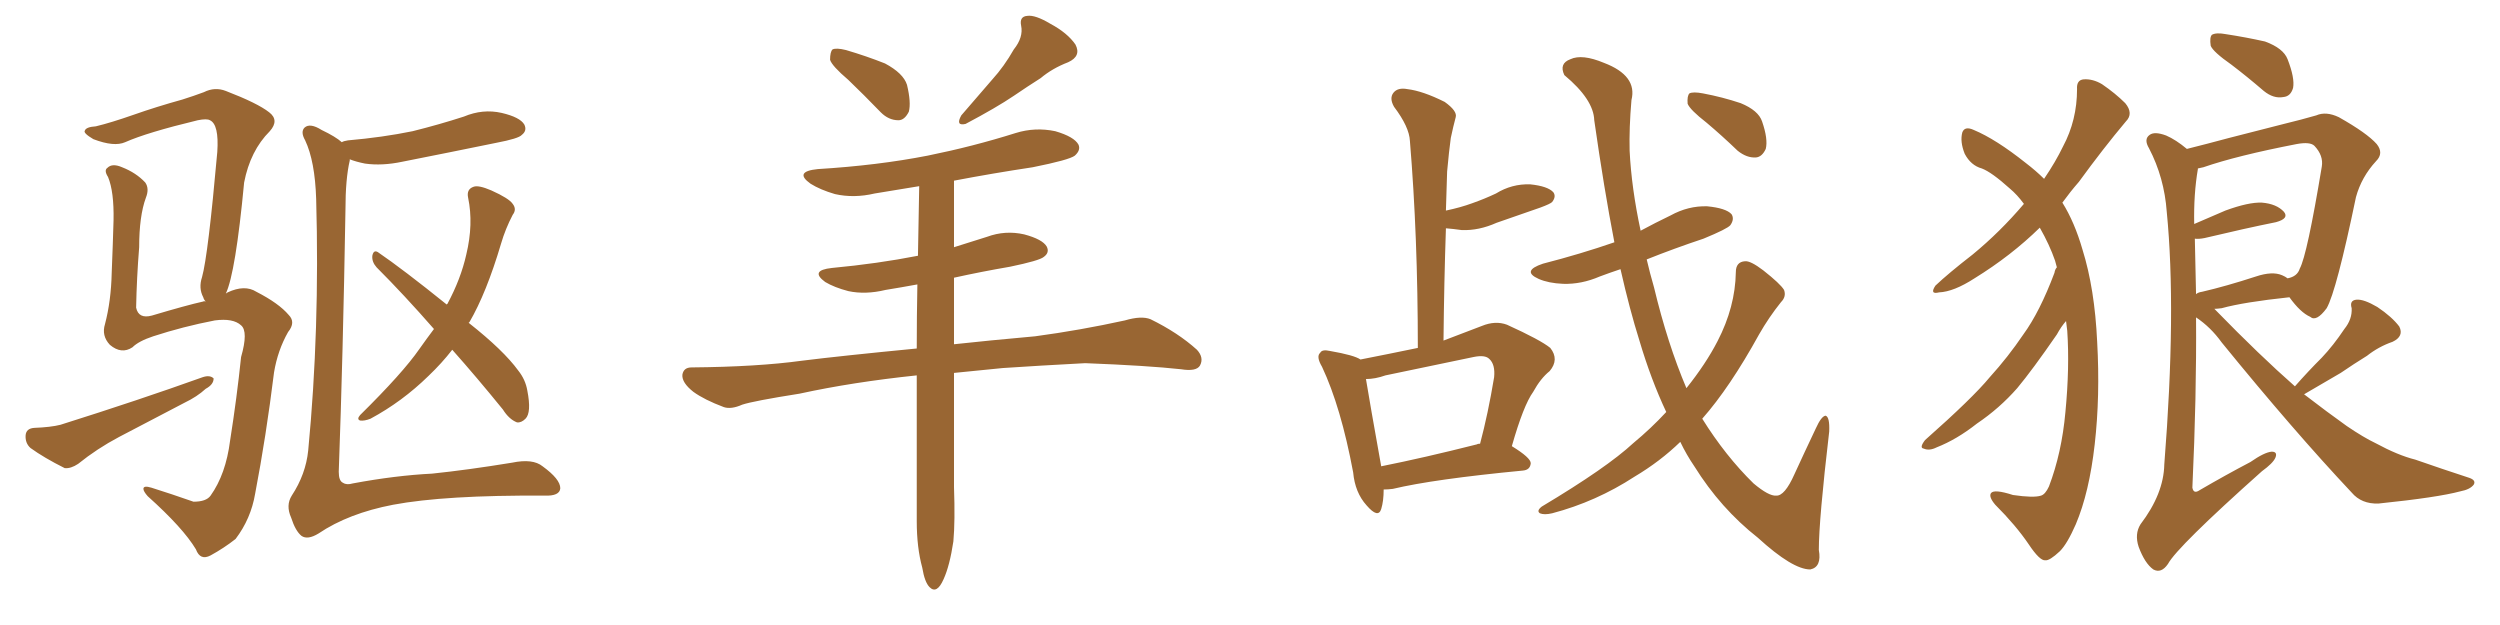 <svg xmlns="http://www.w3.org/2000/svg" xmlns:xlink="http://www.w3.org/1999/xlink" width="600" height="150"><path fill="#996633" padding="10" d="M54.20 70.46L54.20 70.46Q54.49 70.31 54.64 70.17L54.64 70.17Q58.74 68.26 61.52 70.02L61.52 70.02Q66.94 72.80 69.29 75.59L69.29 75.59Q71.04 77.34 69.14 79.69L69.14 79.69Q66.65 84.08 65.77 89.36L65.77 89.36Q63.87 104.74 61.23 118.51L61.23 118.51Q60.21 124.51 56.54 129.35L56.54 129.35Q53.76 131.54 50.54 133.30L50.54 133.30Q48.05 134.62 47.02 131.84L47.02 131.84Q43.95 126.71 35.45 119.09L35.45 119.09Q34.42 117.92 34.42 117.33L34.42 117.33Q34.42 116.46 36.33 117.04L36.33 117.04Q41.02 118.51 46.44 120.41L46.44 120.41Q49.51 120.41 50.54 118.95L50.54 118.95Q54.20 113.82 55.22 105.76L55.22 105.76Q56.84 95.51 57.86 85.69L57.86 85.69Q59.62 79.54 57.86 78.08L57.86 78.08Q55.96 76.32 51.56 76.90L51.56 76.90Q43.95 78.37 36.77 80.71L36.77 80.71Q33.25 81.88 31.79 83.35L31.79 83.35Q29.15 85.11 26.37 82.76L26.37 82.76Q24.32 80.57 25.20 77.78L25.20 77.78Q26.66 72.22 26.81 65.48L26.81 65.48Q27.10 58.30 27.25 52.88L27.25 52.88Q27.39 46.00 25.93 42.48L25.93 42.48Q24.90 40.87 25.78 40.28L25.78 40.28Q26.95 39.11 29.30 40.14L29.30 40.14Q32.67 41.46 34.86 43.80L34.86 43.80Q35.89 45.26 35.01 47.46L35.01 47.46Q33.40 51.86 33.40 59.33L33.40 59.33Q32.81 66.65 32.67 73.83L32.67 73.83Q33.25 76.61 36.47 75.73L36.47 75.73Q44.82 73.24 48.78 72.36L48.78 72.36Q48.93 72.22 49.37 72.36L49.37 72.36Q48.93 71.92 48.78 71.34L48.78 71.34Q47.61 69.14 48.49 66.50L48.49 66.50Q49.95 61.23 52.15 36.47L52.15 36.47Q52.59 29.88 50.39 28.86L50.39 28.86Q49.66 28.42 47.46 28.86L47.46 28.86Q35.30 31.79 30.03 34.13L30.03 34.13Q27.39 35.30 22.41 33.40L22.41 33.40Q19.92 31.93 20.36 31.35L20.36 31.35Q20.65 30.47 23.00 30.32L23.00 30.32Q26.66 29.44 32.08 27.54L32.08 27.54Q37.50 25.63 43.80 23.88L43.80 23.88Q46.58 23.00 48.93 22.12L48.93 22.12Q51.56 20.80 54.20 21.83L54.20 21.83Q61.82 24.76 64.60 26.95L64.60 26.95Q67.09 28.86 64.75 31.49L64.75 31.49Q60.06 36.18 58.59 43.80L58.59 43.80Q56.54 65.48 54.20 70.46ZM8.20 102.69L8.20 102.69Q12.16 102.54 14.50 101.95L14.50 101.95Q33.54 95.95 48.63 90.53L48.63 90.53Q50.39 89.94 51.27 90.82L51.27 90.82Q51.27 92.29 49.37 93.31L49.37 93.31Q47.31 95.21 44.24 96.68L44.24 96.68Q36.47 100.78 28.56 104.88L28.56 104.88Q23.29 107.67 18.75 111.33L18.75 111.33Q16.99 112.50 15.53 112.35L15.53 112.35Q10.55 109.86 7.32 107.52L7.32 107.52Q6.01 106.35 6.15 104.44L6.15 104.44Q6.30 102.83 8.20 102.69ZM82.03 34.13L82.03 34.13Q82.47 33.84 83.50 33.69L83.50 33.69Q91.85 32.96 99.02 31.49L99.02 31.49Q105.47 29.88 111.33 27.98L111.33 27.98Q115.87 26.07 120.41 27.10L120.41 27.10Q124.80 28.13 125.83 29.88L125.83 29.88Q126.56 31.35 125.24 32.37L125.24 32.37Q124.51 33.25 119.09 34.28L119.09 34.28Q107.67 36.62 96.53 38.82L96.53 38.82Q91.70 39.84 87.60 39.26L87.60 39.26Q85.40 38.82 83.94 38.23L83.94 38.23Q83.94 38.38 83.94 38.53L83.94 38.53Q82.91 42.92 82.91 50.39L82.91 50.39Q82.32 85.40 81.30 113.23L81.30 113.23Q81.30 115.43 82.32 115.87L82.32 115.87Q83.20 116.46 84.67 116.02L84.67 116.02Q94.92 114.11 103.71 113.67L103.71 113.67Q112.21 112.79 122.90 111.04L122.90 111.04Q127.88 110.01 130.22 111.91L130.22 111.91Q134.47 114.99 134.47 117.19L134.47 117.19Q134.33 119.09 130.66 118.95L130.66 118.95Q106.79 118.80 94.34 121.14L94.34 121.14Q83.64 123.19 76.46 128.03L76.46 128.03Q73.83 129.64 72.36 128.61L72.36 128.61Q70.90 127.44 69.87 124.22L69.87 124.22Q68.55 121.29 70.02 118.95L70.02 118.95Q73.39 113.82 73.97 108.11L73.97 108.11Q76.76 79.10 75.88 47.75L75.88 47.75Q75.59 38.67 73.24 33.69L73.24 33.69Q72.07 31.64 73.10 30.62L73.10 30.62Q74.41 29.44 77.20 31.20L77.20 31.20Q80.57 32.81 82.03 34.13ZM108.54 83.94L108.54 83.94L108.54 83.94Q106.05 87.16 102.83 90.23L102.83 90.23Q96.53 96.39 88.92 100.49L88.92 100.49Q87.45 101.07 86.43 100.93L86.43 100.93Q85.55 100.63 86.43 99.61L86.43 99.61Q96.68 89.50 100.63 83.79L100.63 83.79Q102.39 81.30 104.15 78.96L104.15 78.96Q96.97 70.75 90.38 64.16L90.38 64.16Q89.21 62.84 89.36 61.38L89.36 61.38Q89.65 59.91 90.67 60.50L90.67 60.50Q96.68 64.60 107.23 73.10L107.23 73.10Q107.23 72.95 107.37 72.95L107.37 72.95Q110.60 66.94 111.91 61.08L111.91 61.08Q113.67 53.76 112.35 47.46L112.35 47.46Q111.91 45.41 113.67 44.82L113.67 44.82Q114.84 44.38 117.92 45.70L117.92 45.70Q122.17 47.61 123.05 48.93L123.05 48.93Q124.07 50.24 123.05 51.56L123.05 51.56Q121.29 54.93 120.26 58.45L120.26 58.45Q116.75 70.31 112.65 77.34L112.65 77.34Q112.50 77.34 112.50 77.49L112.50 77.49Q120.85 84.08 124.37 88.92L124.37 88.92Q126.12 91.11 126.56 93.75L126.56 93.75Q127.59 99.02 126.12 100.49L126.12 100.49Q125.10 101.51 124.07 101.37L124.07 101.37Q122.17 100.63 120.70 98.29L120.70 98.29Q114.40 90.53 108.54 83.94ZM203.61 19.19L203.61 19.19Q199.66 15.82 199.22 14.36L199.22 14.36Q199.22 12.45 199.80 11.87L199.80 11.87Q200.68 11.43 203.03 12.01L203.03 12.01Q208.01 13.48 212.40 15.23L212.40 15.23Q216.80 17.58 217.68 20.36L217.68 20.36Q218.70 24.61 218.12 26.81L218.12 26.81Q217.09 28.86 215.63 28.86L215.63 28.86Q213.28 28.86 211.38 26.95L211.38 26.95Q207.28 22.71 203.61 19.19ZM243.31 11.87L243.31 11.87Q245.65 8.94 245.07 6.15L245.07 6.15Q244.63 3.96 246.53 3.81L246.53 3.81Q248.44 3.52 252.10 5.71L252.10 5.71Q256.20 7.91 258.11 10.69L258.11 10.69Q259.57 13.48 256.35 14.94L256.35 14.94Q252.54 16.41 249.76 18.75L249.76 18.75Q246.53 20.80 243.31 23.00L243.31 23.00Q239.21 25.78 231.74 29.74L231.74 29.74Q229.25 30.32 230.71 27.69L230.71 27.69Q234.67 23.14 238.18 19.04L238.18 19.04Q240.97 15.97 243.31 11.87ZM220.02 90.09L220.02 90.09L220.02 90.09Q204.64 91.70 191.89 94.48L191.89 94.48Q180.76 96.24 178.13 97.12L178.13 97.12Q175.49 98.29 173.73 97.71L173.73 97.71Q169.04 95.95 166.41 94.04L166.41 94.04Q163.62 91.85 163.77 89.94L163.77 89.94Q164.06 88.18 165.97 88.18L165.97 88.18Q181.79 88.04 192.48 86.57L192.48 86.57Q201.86 85.40 220.02 83.64L220.02 83.64Q220.02 75.88 220.17 68.26L220.17 68.26Q216.21 68.99 212.55 69.58L212.55 69.58Q207.71 70.75 203.61 69.87L203.61 69.87Q200.24 68.99 198.05 67.68L198.05 67.68Q194.24 64.89 199.66 64.31L199.66 64.31Q210.64 63.28 220.31 61.38L220.31 61.38Q220.46 52.73 220.61 44.68L220.61 44.68Q215.19 45.56 209.91 46.44L209.91 46.44Q204.93 47.61 200.39 46.58L200.39 46.58Q196.88 45.56 194.53 44.09L194.53 44.09Q190.43 41.16 196.29 40.58L196.29 40.58Q210.64 39.70 222.66 37.35L222.66 37.35Q233.50 35.16 243.75 31.93L243.75 31.93Q248.44 30.47 253.27 31.49L253.27 31.49Q257.81 32.81 258.84 34.72L258.84 34.72Q259.42 36.04 257.96 37.35L257.96 37.35Q256.64 38.38 247.85 40.14L247.85 40.14Q238.18 41.60 228.96 43.36L228.96 43.36Q228.96 51.27 228.96 59.33L228.96 59.33Q232.76 58.15 236.87 56.84L236.87 56.84Q241.26 55.22 245.80 56.25L245.80 56.25Q250.20 57.42 251.22 59.18L251.22 59.18Q251.95 60.64 250.49 61.67L250.49 61.67Q249.46 62.55 242.43 64.01L242.43 64.01Q235.55 65.19 228.96 66.65L228.96 66.65Q228.96 74.56 228.96 82.62L228.96 82.62Q237.01 81.74 248.44 80.71L248.44 80.71Q259.28 79.25 269.97 76.90L269.97 76.90Q273.93 75.73 276.12 76.61L276.12 76.61Q282.71 79.83 287.26 83.94L287.26 83.94Q289.01 85.84 287.99 87.74L287.99 87.74Q287.11 89.21 283.45 88.62L283.45 88.62Q275.39 87.74 260.45 87.16L260.45 87.16Q249.46 87.74 240.67 88.33L240.67 88.33Q234.81 88.92 228.96 89.50L228.96 89.50Q228.96 103.27 228.96 116.89L228.96 116.89Q229.25 125.10 228.81 129.93L228.81 129.93Q227.93 135.79 226.46 139.01L226.46 139.01Q224.85 142.68 223.10 140.92L223.10 140.92Q221.92 139.75 221.34 136.23L221.34 136.23Q220.02 131.40 220.02 125.10L220.02 125.10Q220.02 107.37 220.02 90.09ZM399.90 98.88L399.90 98.88Q396.24 91.11 393.46 81.74L393.46 81.74Q391.11 74.27 388.92 64.60L388.92 64.60Q386.28 65.48 383.94 66.36L383.94 66.36Q379.54 68.26 375.15 68.12L375.15 68.12Q371.63 67.97 369.29 66.94L369.29 66.94Q365.04 65.04 370.31 63.28L370.31 63.28Q379.39 60.94 387.45 58.15L387.45 58.15Q384.96 45.26 382.62 28.86L382.62 28.86Q382.47 23.88 375.44 18.02L375.44 18.02Q374.12 15.23 376.90 14.21L376.90 14.21Q379.69 12.89 384.96 15.09L384.96 15.09Q393.02 18.16 391.55 24.02L391.55 24.02Q390.97 30.76 391.11 36.18L391.11 36.18Q391.55 45.12 393.75 55.37L393.75 55.37Q397.27 53.47 400.93 51.71L400.93 51.71Q405.18 49.37 409.72 49.51L409.72 49.51Q414.26 49.95 415.58 51.42L415.58 51.42Q416.31 52.59 415.28 54.05L415.28 54.05Q414.55 54.93 408.84 57.28L408.84 57.28Q401.81 59.62 395.21 62.26L395.21 62.26Q395.95 65.48 396.97 68.99L396.97 68.99Q400.20 82.47 404.74 93.16L404.74 93.16Q409.42 87.30 412.21 81.88L412.21 81.88Q416.46 73.68 416.60 65.33L416.60 65.33Q416.60 62.84 418.80 62.70L418.80 62.70Q420.12 62.55 423.19 64.89L423.19 64.89Q427.29 68.12 428.17 69.58L428.17 69.58Q428.76 71.19 427.44 72.51L427.44 72.51Q424.51 76.17 422.17 80.27L422.17 80.27Q415.14 93.02 408.54 100.49L408.54 100.49Q414.11 109.42 420.85 116.02L420.85 116.02Q424.51 119.09 426.27 118.95L426.27 118.95Q428.32 119.09 430.66 113.82L430.66 113.82Q433.01 108.69 435.79 102.83L435.79 102.83Q437.11 99.90 438.13 99.76L438.13 99.76Q439.16 100.05 439.01 103.56L439.01 103.56Q436.52 124.80 436.52 131.98L436.52 131.98Q437.26 136.08 434.47 136.67L434.47 136.67Q430.22 136.67 421.88 129.05L421.88 129.05Q412.94 122.02 406.64 111.91L406.64 111.91Q404.74 109.13 403.27 106.05L403.27 106.05Q398.44 110.74 392.29 114.40L392.29 114.40Q383.06 120.41 372.51 123.19L372.51 123.19Q370.61 123.63 369.58 123.19L369.58 123.19Q368.70 122.61 370.02 121.58L370.02 121.58Q385.69 112.21 391.99 106.35L391.99 106.35Q396.24 102.83 399.90 98.88ZM409.57 29.44L409.57 29.44Q405.62 26.37 405.03 24.90L405.03 24.90Q404.88 23.00 405.47 22.41L405.47 22.41Q406.35 21.97 408.69 22.41L408.69 22.41Q413.38 23.29 417.77 24.76L417.77 24.76Q422.02 26.51 422.90 29.15L422.90 29.15Q424.37 33.40 423.78 35.74L423.78 35.74Q422.90 37.65 421.44 37.79L421.44 37.79Q419.24 37.94 417.04 36.18L417.04 36.18Q413.23 32.52 409.57 29.44ZM332.08 117.48L332.08 117.48Q332.08 120.26 331.49 122.17L331.49 122.17Q330.76 124.51 327.98 121.29L327.98 121.29Q325.20 118.21 324.76 113.38L324.76 113.38Q321.83 97.71 317.29 88.04L317.29 88.04Q315.82 85.55 316.85 84.67L316.85 84.67Q317.29 83.79 319.19 84.23L319.19 84.23Q325.05 85.25 326.51 86.28L326.51 86.28Q333.25 84.96 340.28 83.50L340.28 83.50Q340.28 56.69 338.38 33.84L338.38 33.84Q338.23 30.47 334.57 25.63L334.57 25.63Q333.40 23.58 334.42 22.27L334.42 22.27Q335.45 20.95 337.79 21.39L337.79 21.39Q341.46 21.83 346.73 24.46L346.73 24.46Q349.80 26.66 349.37 28.13L349.37 28.13Q348.78 30.32 348.19 33.11L348.19 33.11Q347.75 36.33 347.31 41.16L347.31 41.16Q347.17 45.70 347.02 50.54L347.02 50.54Q350.54 49.80 353.32 48.78L353.32 48.78Q356.25 47.75 359.03 46.44L359.03 46.44Q362.84 44.09 367.24 44.24L367.24 44.24Q371.48 44.68 372.80 46.14L372.80 46.14Q373.54 47.17 372.51 48.49L372.51 48.49Q372.07 48.93 369.73 49.80L369.73 49.80Q364.16 51.71 359.18 53.47L359.18 53.47Q354.93 55.37 350.83 55.22L350.83 55.22Q348.78 54.93 347.02 54.79L347.02 54.79Q346.58 67.68 346.44 81.74L346.44 81.74Q350.68 80.13 355.66 78.22L355.66 78.22Q358.89 76.90 361.67 77.93L361.67 77.93Q369.73 81.59 372.07 83.50L372.07 83.50Q374.27 86.28 371.92 89.06L371.92 89.06Q369.73 90.82 367.97 94.04L367.97 94.04Q365.63 97.27 362.84 107.08L362.84 107.08Q367.38 109.86 367.38 111.18L367.38 111.18Q367.24 112.79 365.48 112.94L365.48 112.94Q344.09 114.99 334.28 117.33L334.28 117.33Q333.11 117.48 332.08 117.48ZM354.49 106.64L354.49 106.64L354.49 106.64Q354.64 106.49 355.22 106.49L355.22 106.49Q357.13 99.32 358.59 90.53L358.59 90.53Q358.89 87.45 357.42 86.13L357.42 86.13Q356.40 85.11 353.61 85.69L353.61 85.69Q343.21 87.89 332.52 90.09L332.52 90.09Q330.03 90.97 327.83 90.97L327.83 90.97Q328.71 96.39 331.49 111.91L331.49 111.91Q341.75 109.86 354.49 106.64ZM493.65 64.16L493.65 64.16Q493.36 63.13 493.21 62.55L493.21 62.55Q491.89 58.74 489.55 54.64L489.55 54.64Q482.67 61.38 473.88 66.80L473.88 66.80Q468.90 70.02 465.38 70.17L465.38 70.17Q463.04 70.75 464.50 68.55L464.50 68.55Q467.58 65.63 473.44 61.08L473.44 61.08Q480.03 55.66 485.74 48.93L485.74 48.93Q484.13 46.73 482.37 45.26L482.37 45.26Q477.98 41.31 475.63 40.43L475.63 40.43Q473.00 39.70 471.53 36.91L471.53 36.91Q470.36 33.98 470.95 31.79L470.95 31.79Q471.53 30.18 473.73 31.20L473.73 31.20Q479.00 33.40 486.18 39.11L486.18 39.11Q488.67 41.02 490.58 42.92L490.58 42.92Q493.36 38.82 495.12 35.16L495.12 35.16Q498.49 28.86 498.49 21.39L498.49 21.39Q498.34 19.19 500.10 19.04L500.10 19.04Q502.29 18.90 504.49 20.21L504.49 20.21Q507.71 22.41 510.06 24.76L510.06 24.76Q512.11 27.25 510.21 29.15L510.21 29.15Q504.79 35.60 498.93 43.65L498.93 43.65Q496.88 46.00 494.97 48.63L494.97 48.63Q497.90 53.32 499.80 59.91L499.80 59.91Q502.73 69.29 503.32 82.03L503.32 82.03Q504.05 95.07 502.73 106.64L502.73 106.64Q501.42 118.21 498.19 125.83L498.19 125.83Q496.14 130.52 494.38 132.28L494.38 132.28Q491.89 134.62 490.87 134.47L490.87 134.47Q489.55 134.62 486.91 130.66L486.91 130.66Q483.84 126.12 478.86 121.14L478.86 121.14Q477.25 119.24 477.83 118.36L477.83 118.36Q478.56 117.33 483.11 118.80L483.11 118.80Q488.09 119.53 489.84 118.95L489.84 118.95Q490.87 118.65 491.75 116.75L491.75 116.75Q494.82 108.69 495.70 98.88L495.70 98.88Q496.73 88.18 496.14 79.39L496.14 79.39Q496.00 78.08 495.85 77.05L495.85 77.05Q494.68 78.37 493.65 80.27L493.65 80.27Q487.79 88.77 484.13 93.16L484.13 93.16Q479.88 98.00 474.46 101.66L474.46 101.66Q469.63 105.47 464.79 107.37L464.79 107.37Q463.04 108.25 461.72 107.67L461.72 107.67Q460.55 107.52 462.01 105.62L462.01 105.62Q473.44 95.51 477.54 90.53L477.54 90.53Q481.93 85.69 485.60 80.27L485.60 80.27Q489.55 74.85 493.07 65.48L493.07 65.48Q493.21 64.60 493.65 64.16ZM535.55 15.53L535.55 15.53Q531.15 12.45 530.57 10.99L530.57 10.99Q530.27 8.94 530.86 8.35L530.86 8.35Q531.88 7.76 534.23 8.20L534.23 8.20Q539.06 8.94 543.60 9.96L543.60 9.96Q548.00 11.57 549.02 14.21L549.02 14.21Q550.78 18.75 550.34 21.09L550.34 21.09Q549.76 23.14 548.00 23.29L548.00 23.29Q545.65 23.73 543.31 21.83L543.31 21.83Q539.21 18.31 535.55 15.53ZM550.78 92.72L550.78 92.72Q554.00 89.06 557.23 85.84L557.23 85.84Q560.01 82.91 562.65 78.96L562.65 78.96Q564.55 76.61 564.40 73.97L564.40 73.97Q563.82 72.07 565.58 71.92L565.58 71.92Q567.33 71.78 570.56 73.68L570.56 73.68Q574.07 76.03 575.83 78.37L575.83 78.37Q577.00 80.71 574.22 82.03L574.22 82.03Q570.85 83.20 568.07 85.40L568.07 85.40Q564.99 87.30 561.77 89.50L561.77 89.50Q558.25 91.55 552.98 94.63L552.98 94.63Q558.69 99.02 563.23 102.25L563.23 102.25Q567.33 105.03 570.12 106.35L570.12 106.35Q575.54 109.28 579.64 110.30L579.64 110.30Q585.94 112.50 592.68 114.70L592.68 114.70Q594.29 115.28 593.70 116.31L593.70 116.31Q592.82 117.48 590.48 117.92L590.48 117.92Q585.06 119.38 570.85 120.85L570.85 120.85Q566.75 121.00 564.40 118.21L564.40 118.21Q550.49 103.42 533.20 82.18L533.20 82.18Q530.57 78.52 527.05 76.17L527.05 76.17Q527.20 94.92 526.17 117.04L526.17 117.04Q526.46 118.65 527.93 117.63L527.93 117.63Q534.23 113.96 540.09 110.89L540.09 110.89Q543.46 108.54 545.21 108.40L545.21 108.40Q546.68 108.40 546.09 109.86L546.09 109.86Q545.51 111.18 542.87 113.09L542.87 113.09Q522.51 131.25 520.31 135.35L520.31 135.35Q518.70 137.70 516.80 136.67L516.80 136.67Q514.75 135.21 513.28 131.25L513.28 131.25Q512.26 128.17 513.72 125.83L513.72 125.83Q519.29 118.51 519.43 111.47L519.43 111.47Q522.36 74.56 520.02 50.83L520.02 50.83Q519.43 42.63 515.77 35.60L515.77 35.60Q514.45 33.40 515.92 32.37L515.92 32.37Q517.09 31.49 519.87 32.52L519.87 32.52Q522.22 33.54 524.85 35.74L524.85 35.74Q529.54 34.57 534.96 33.11L534.96 33.11Q542.29 31.20 548.14 29.74L548.14 29.74Q552.39 28.71 555.91 27.69L555.91 27.69Q558.25 26.66 561.33 28.13L561.33 28.13Q568.07 31.93 570.41 34.57L570.41 34.57Q572.17 36.77 570.26 38.67L570.26 38.67Q566.75 42.48 565.43 47.31L565.43 47.31L565.43 47.31Q560.74 69.87 558.40 73.97L558.40 73.97Q555.91 77.34 554.44 76.03L554.44 76.03Q552.10 75 549.46 71.34L549.46 71.34Q538.48 72.51 533.20 73.97L533.20 73.97Q532.03 74.12 531.45 74.12L531.45 74.12Q531.74 74.41 531.88 74.56L531.88 74.56Q542.29 85.25 550.78 92.72ZM547.71 66.06L547.71 66.06L547.71 66.06Q548.44 66.36 549.02 66.80L549.02 66.80Q551.37 66.36 551.95 64.45L551.95 64.45Q553.71 61.23 557.23 39.99L557.23 39.99Q557.67 37.35 555.47 35.01L555.47 35.01Q554.44 33.98 551.22 34.57L551.22 34.57Q536.87 37.35 528.81 40.14L528.81 40.14Q528.08 40.28 527.49 40.43L527.49 40.43Q527.49 40.43 527.49 40.58L527.49 40.58Q526.46 46.58 526.61 53.76L526.61 53.76Q529.98 52.29 534.08 50.54L534.08 50.54Q539.65 48.49 542.87 48.63L542.87 48.63Q546.39 48.93 548.14 50.83L548.14 50.83Q549.46 52.44 546.24 53.32L546.24 53.32Q538.92 54.79 529.10 57.13L529.10 57.13Q527.64 57.42 526.76 57.28L526.76 57.28Q526.90 63.43 527.05 70.61L527.05 70.61Q527.49 70.17 528.52 70.02L528.52 70.02Q534.23 68.70 541.41 66.36L541.41 66.36Q545.36 65.04 547.71 66.06Z"/></svg>